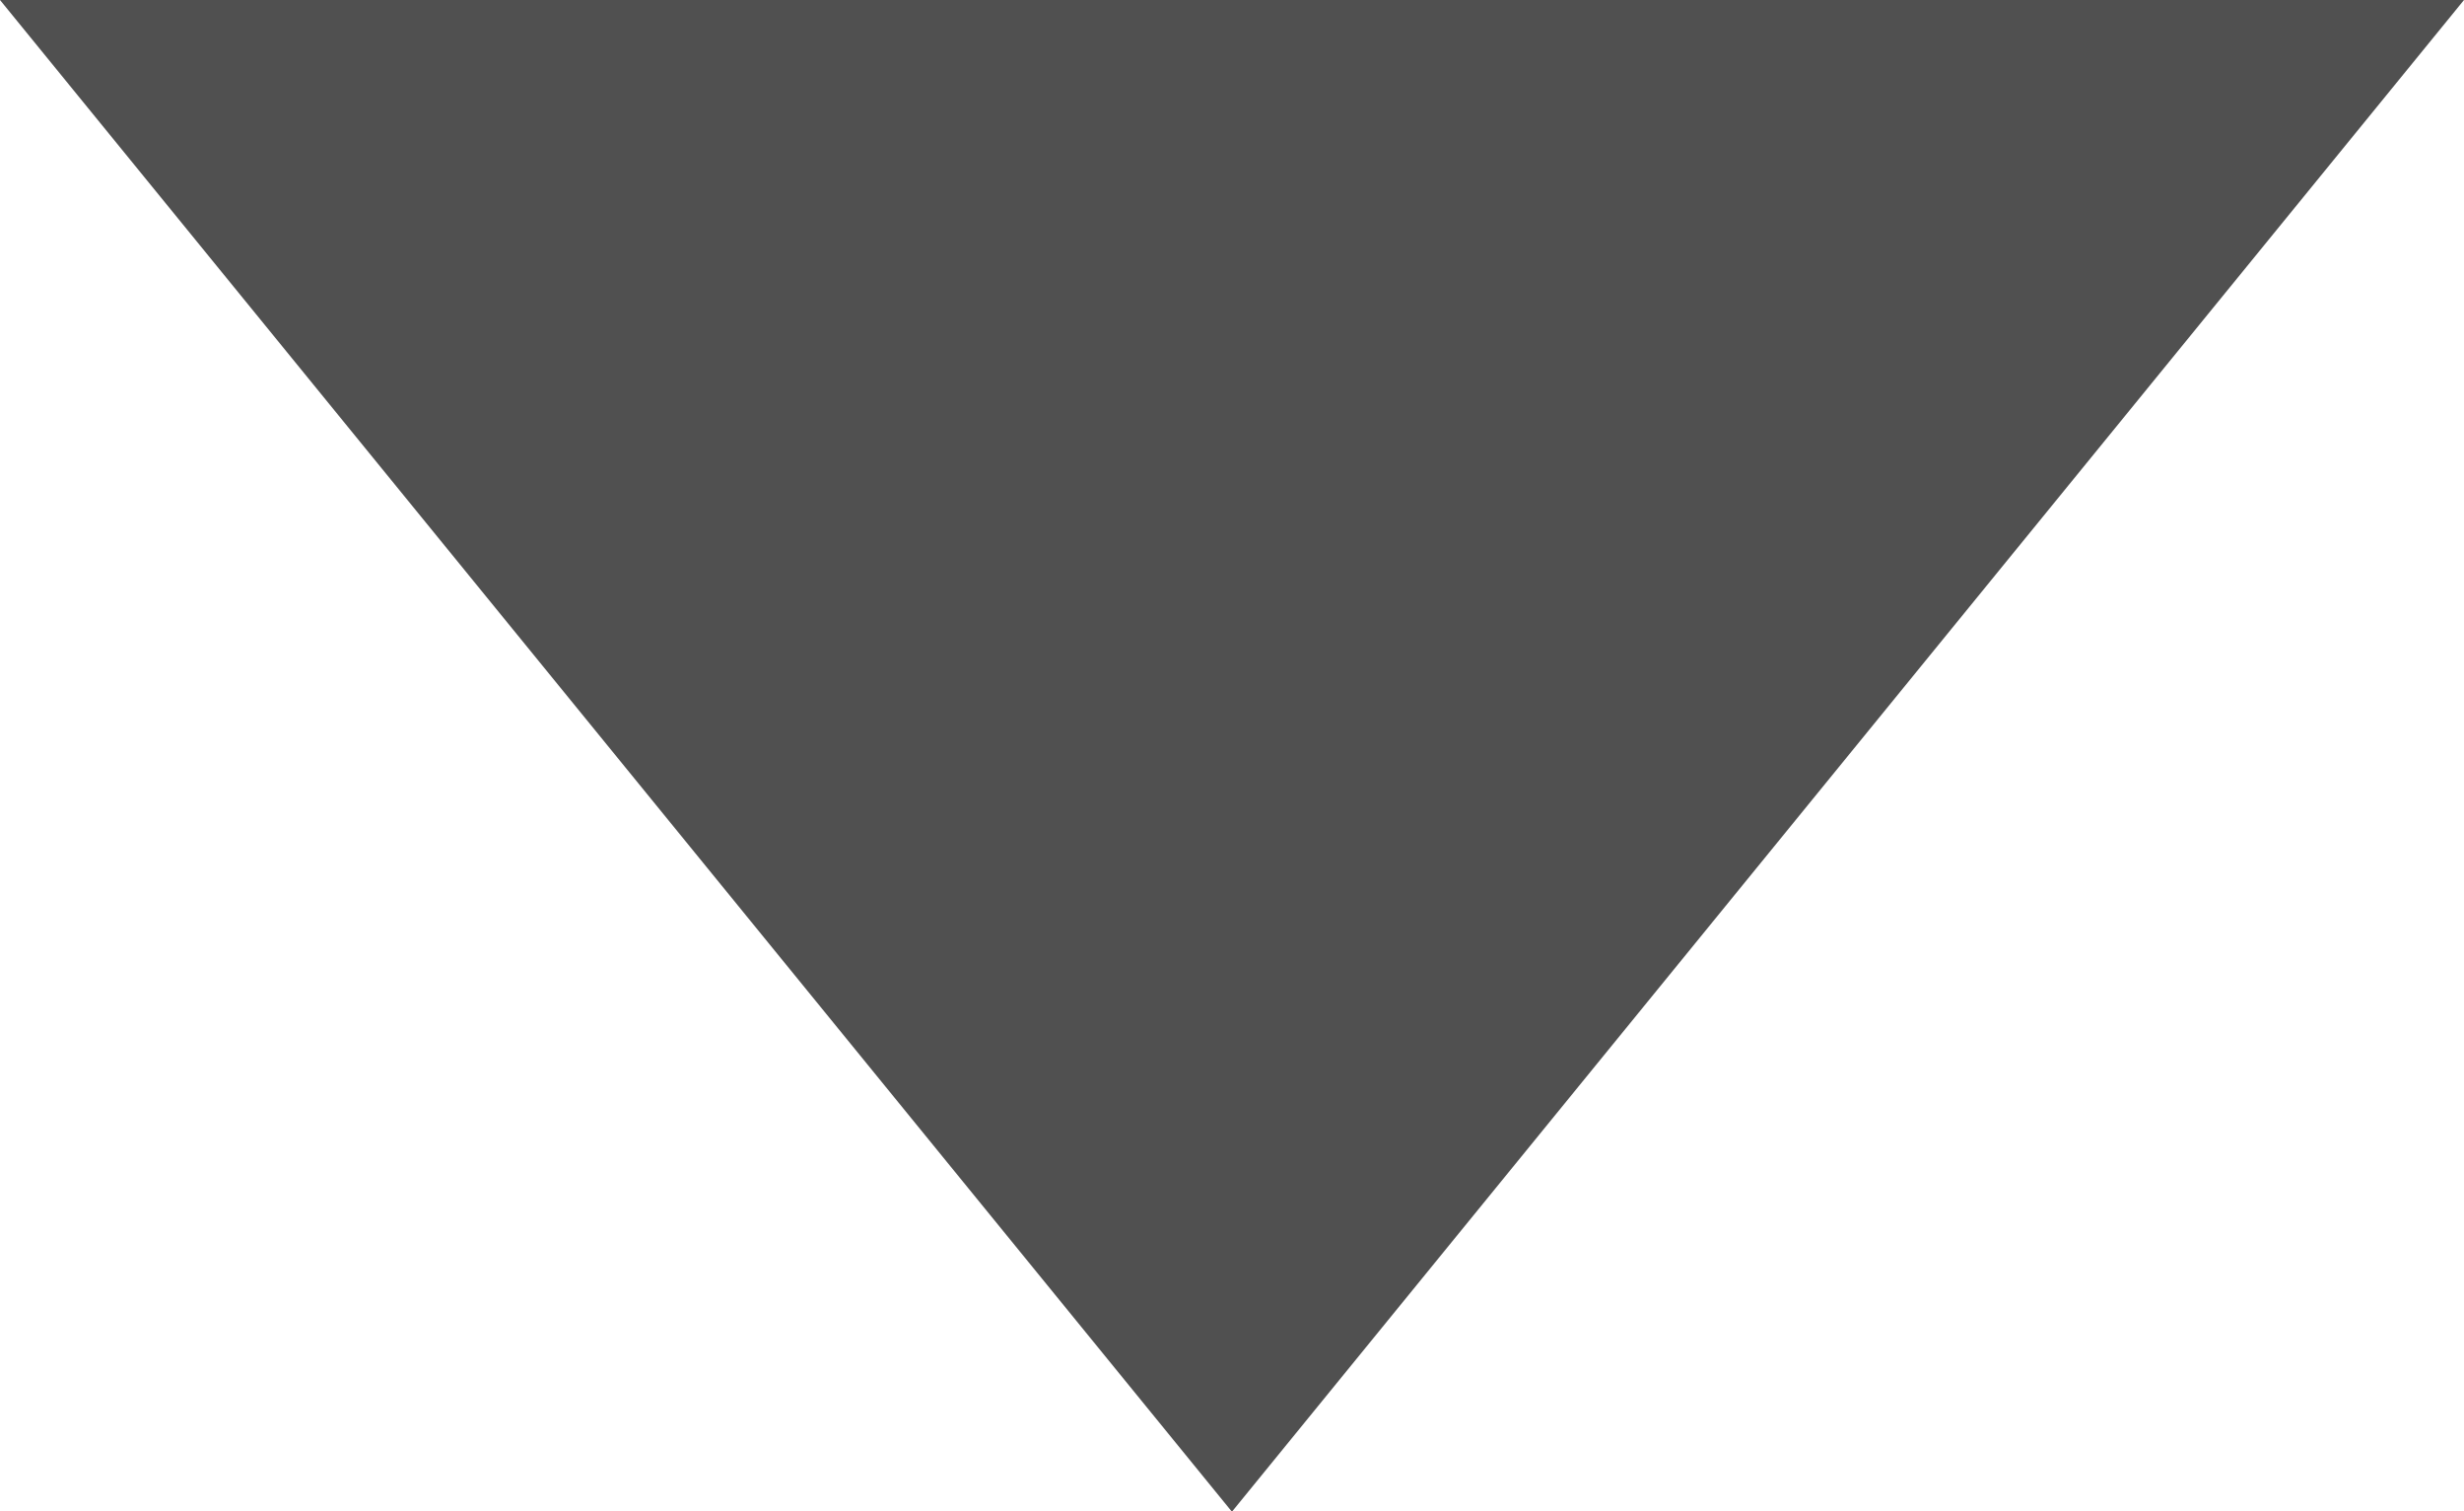 <svg xmlns="http://www.w3.org/2000/svg" width="17.441" height="10.697" viewBox="0 0 17.441 10.697">
  <path id="패스_10197" data-name="패스 10197" d="M0,0V17.441l10.7-8.72Z" transform="translate(17.441) rotate(90)" fill="#505050"/>
</svg>
